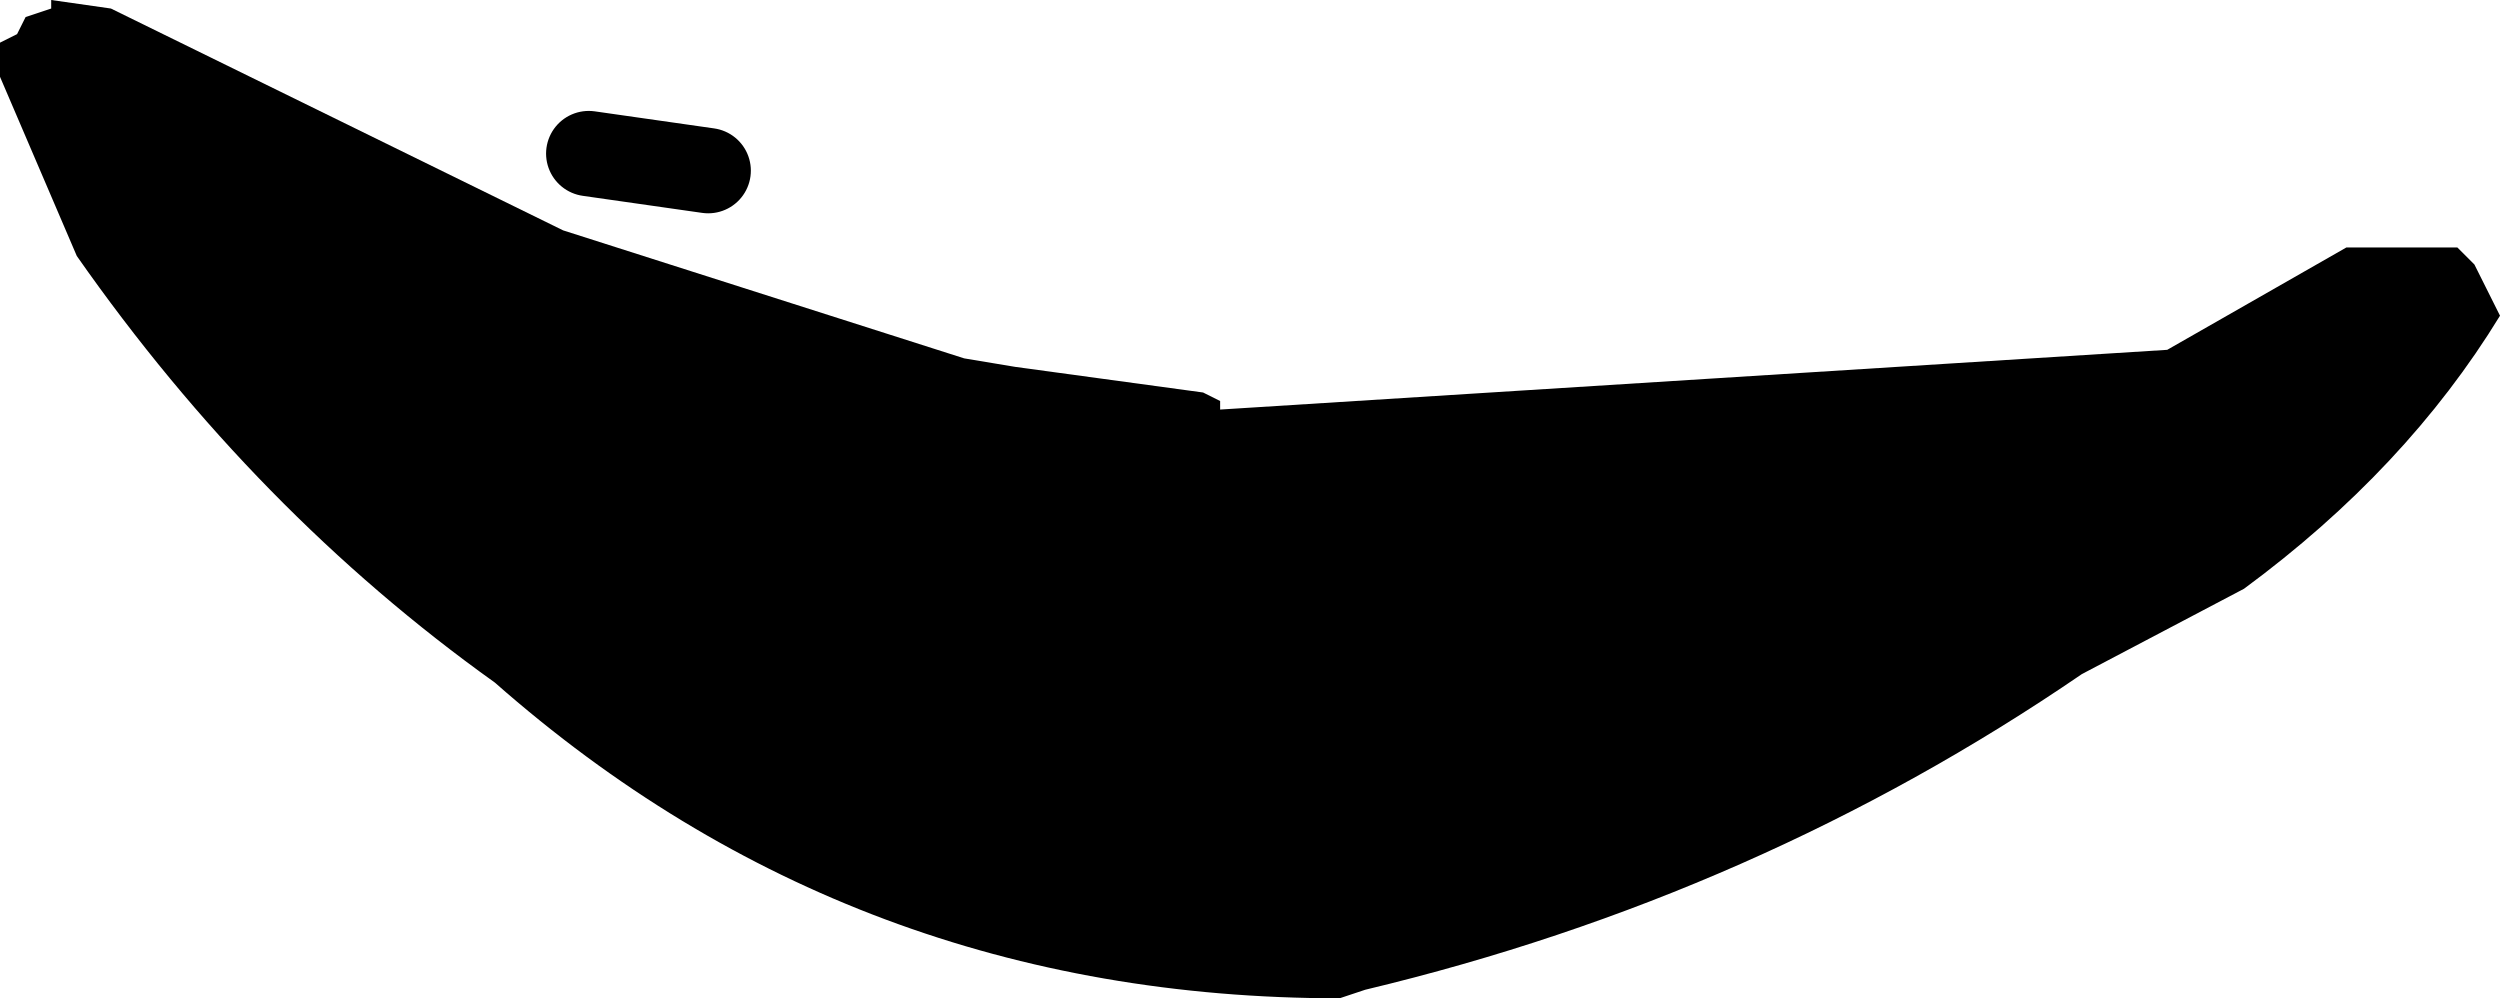 <?xml version="1.0" encoding="UTF-8" standalone="no"?>
<svg xmlns:xlink="http://www.w3.org/1999/xlink" height="5.85px" width="14.65px" xmlns="http://www.w3.org/2000/svg">
  <g transform="matrix(1.0, 0.0, 0.0, 1.0, -238.3, -158.6)">
    <path d="M238.95 158.65 L241.6 159.95 243.95 160.7 244.25 160.75 245.35 160.9 245.45 160.95 245.45 161.0 251.0 160.65 252.05 160.05 252.7 160.05 252.8 160.15 252.95 160.45 Q252.4 161.35 251.45 162.05 L250.5 162.55 Q248.6 163.85 246.3 164.4 L246.15 164.45 Q243.3 164.45 241.2 162.6 239.8 161.6 238.75 160.1 L238.3 159.05 238.3 158.85 238.4 158.8 238.45 158.7 238.6 158.65 238.6 158.6 238.95 158.65" fill="#000000" fill-rule="evenodd" stroke="none"/>
    <path d="M241.75 159.5 L242.45 159.6" fill="none" stroke="#000000" stroke-linecap="round" stroke-linejoin="round" stroke-width="0.5"/>
  </g>
</svg>
